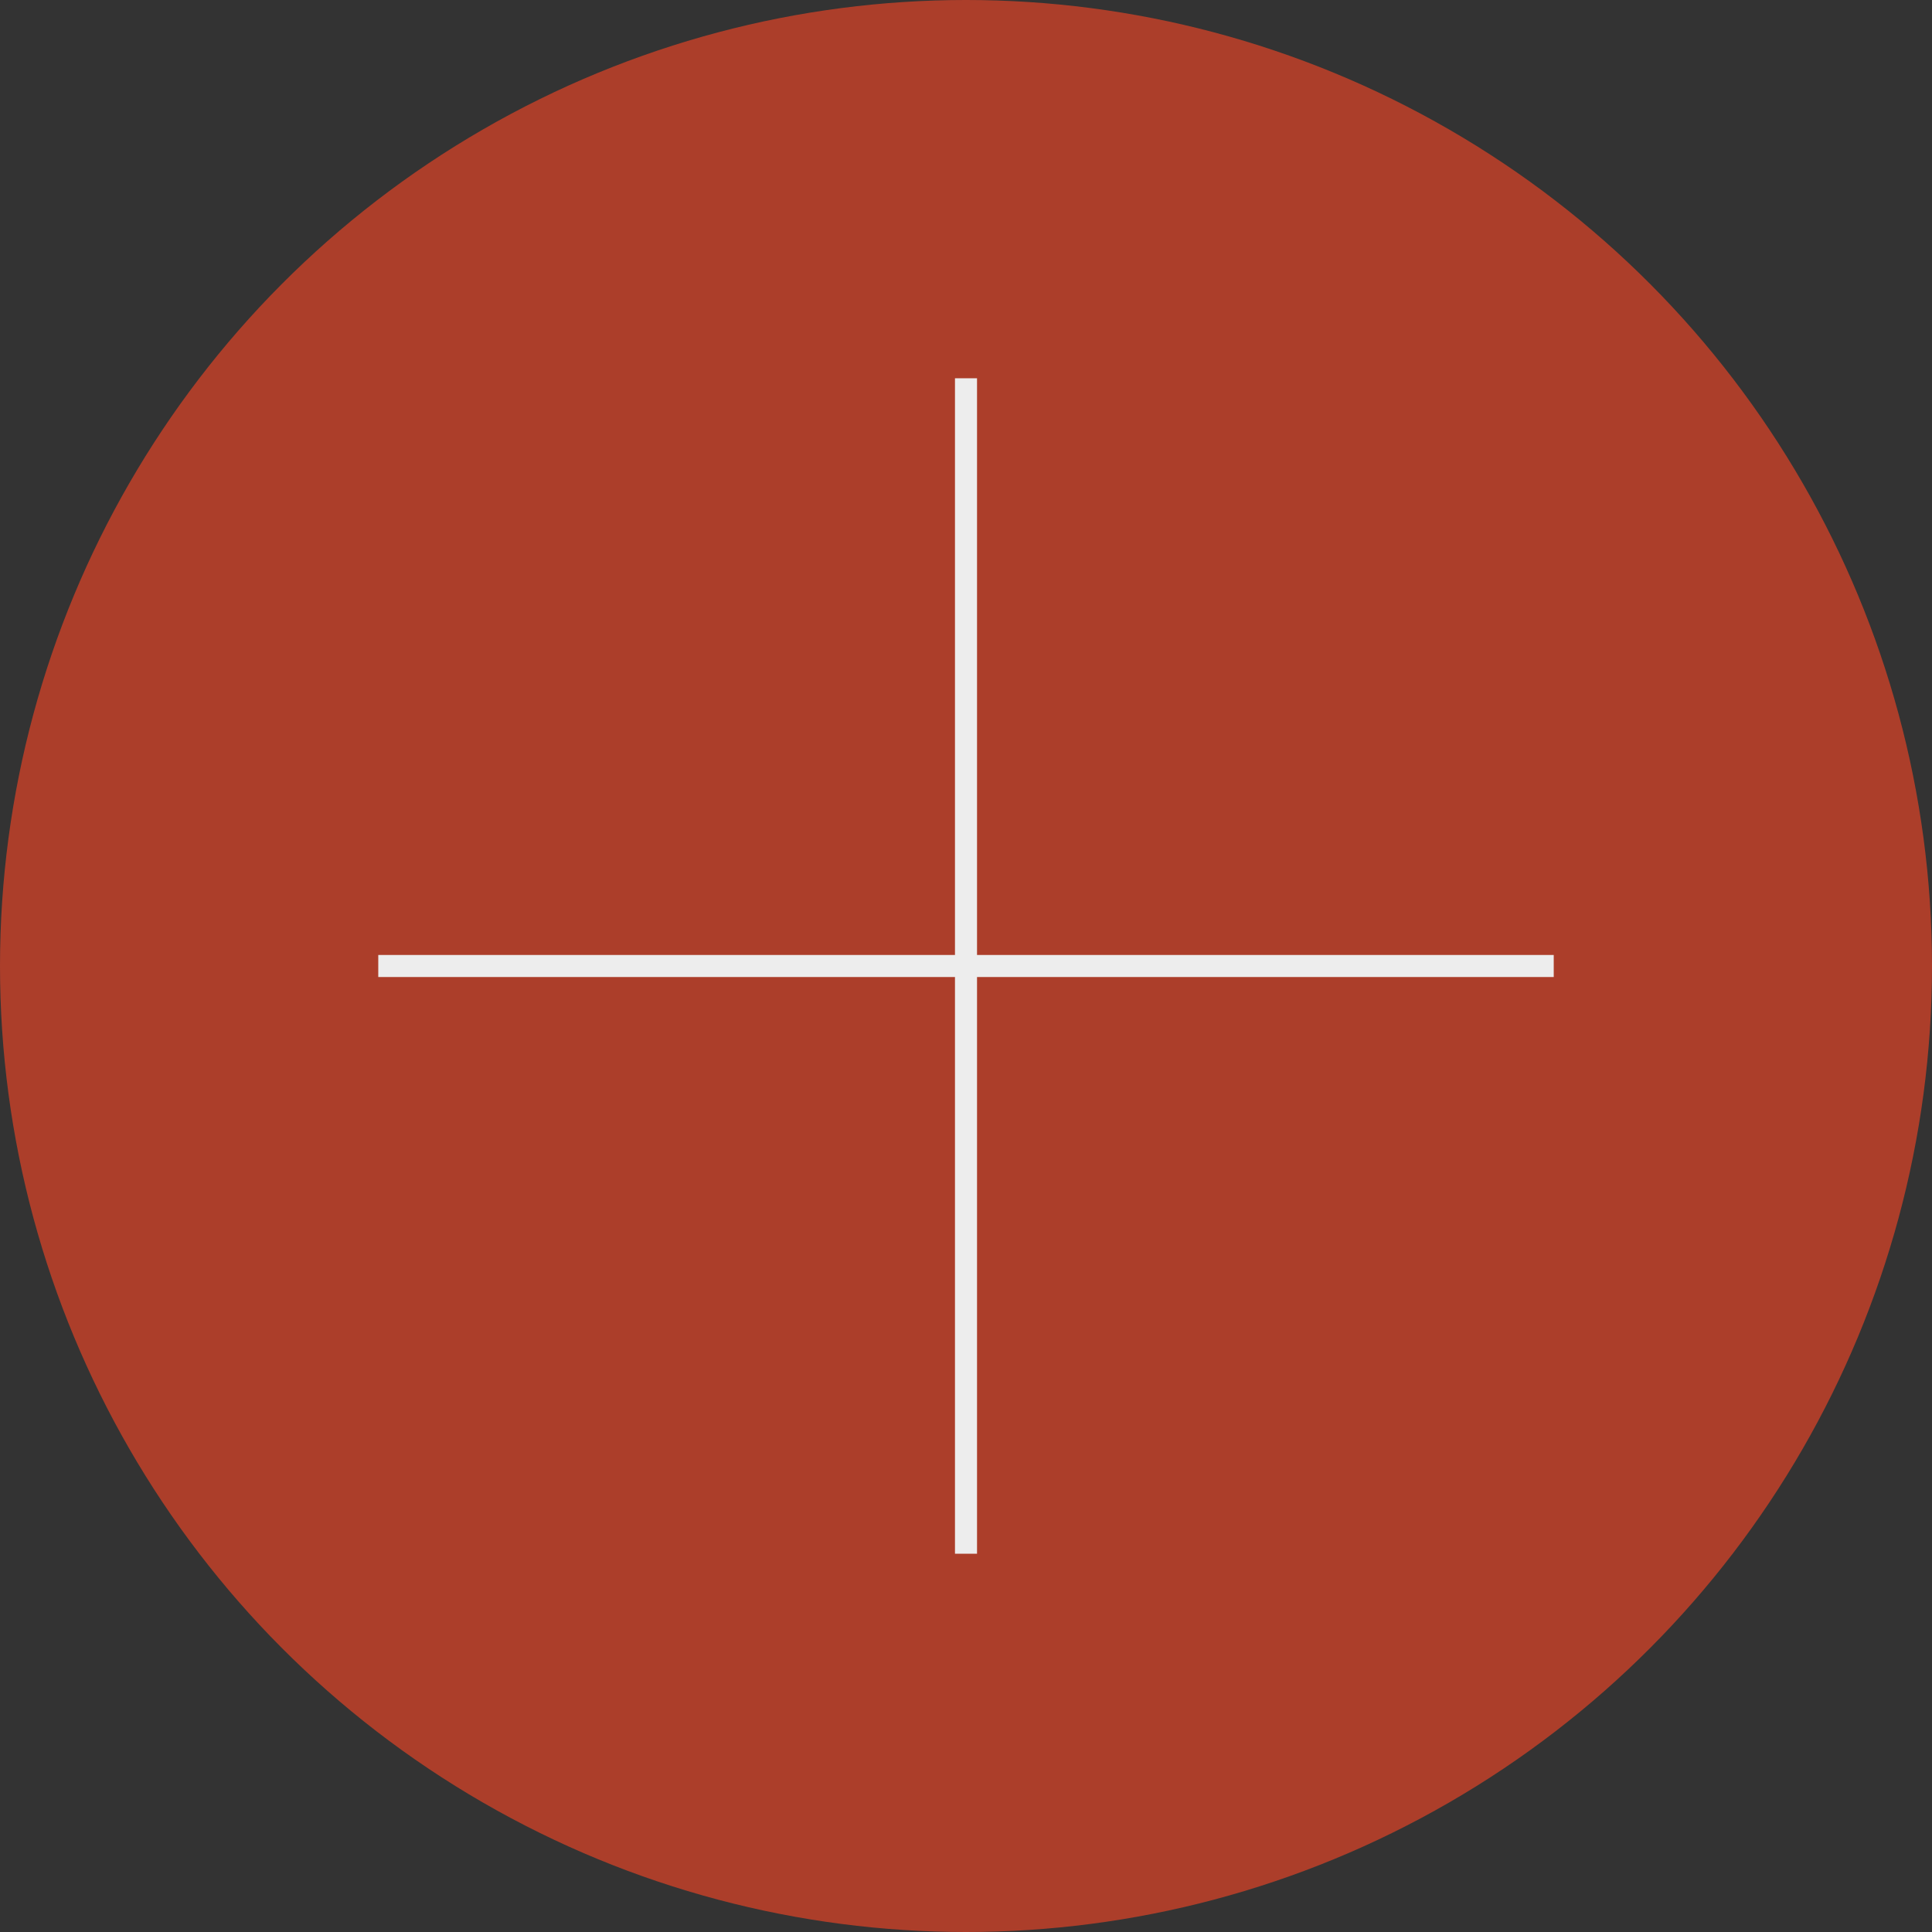 <svg xmlns="http://www.w3.org/2000/svg" viewBox="0 0 28.04 28.04"><rect x="0" y="0" width="28.04" height="28.04" fill="#333333" stroke="none"/><defs><style>.cls-1{fill:#ac3e2a;}.cls-2{fill:none;stroke:#ededed;stroke-miterlimit:10;stroke-width:0.32px;}</style></defs><g id="Calque_2" data-name="Calque 2"><g id="Layer_1" data-name="Layer 1"><circle class="cls-1" cx="14.02" cy="14.02" r="14.02"/><line class="cls-2" x1="14.02" y1="5.49" x2="14.02" y2="22.55"/><line class="cls-2" x1="5.49" y1="14.02" x2="22.55" y2="14.02"/></g></g></svg>